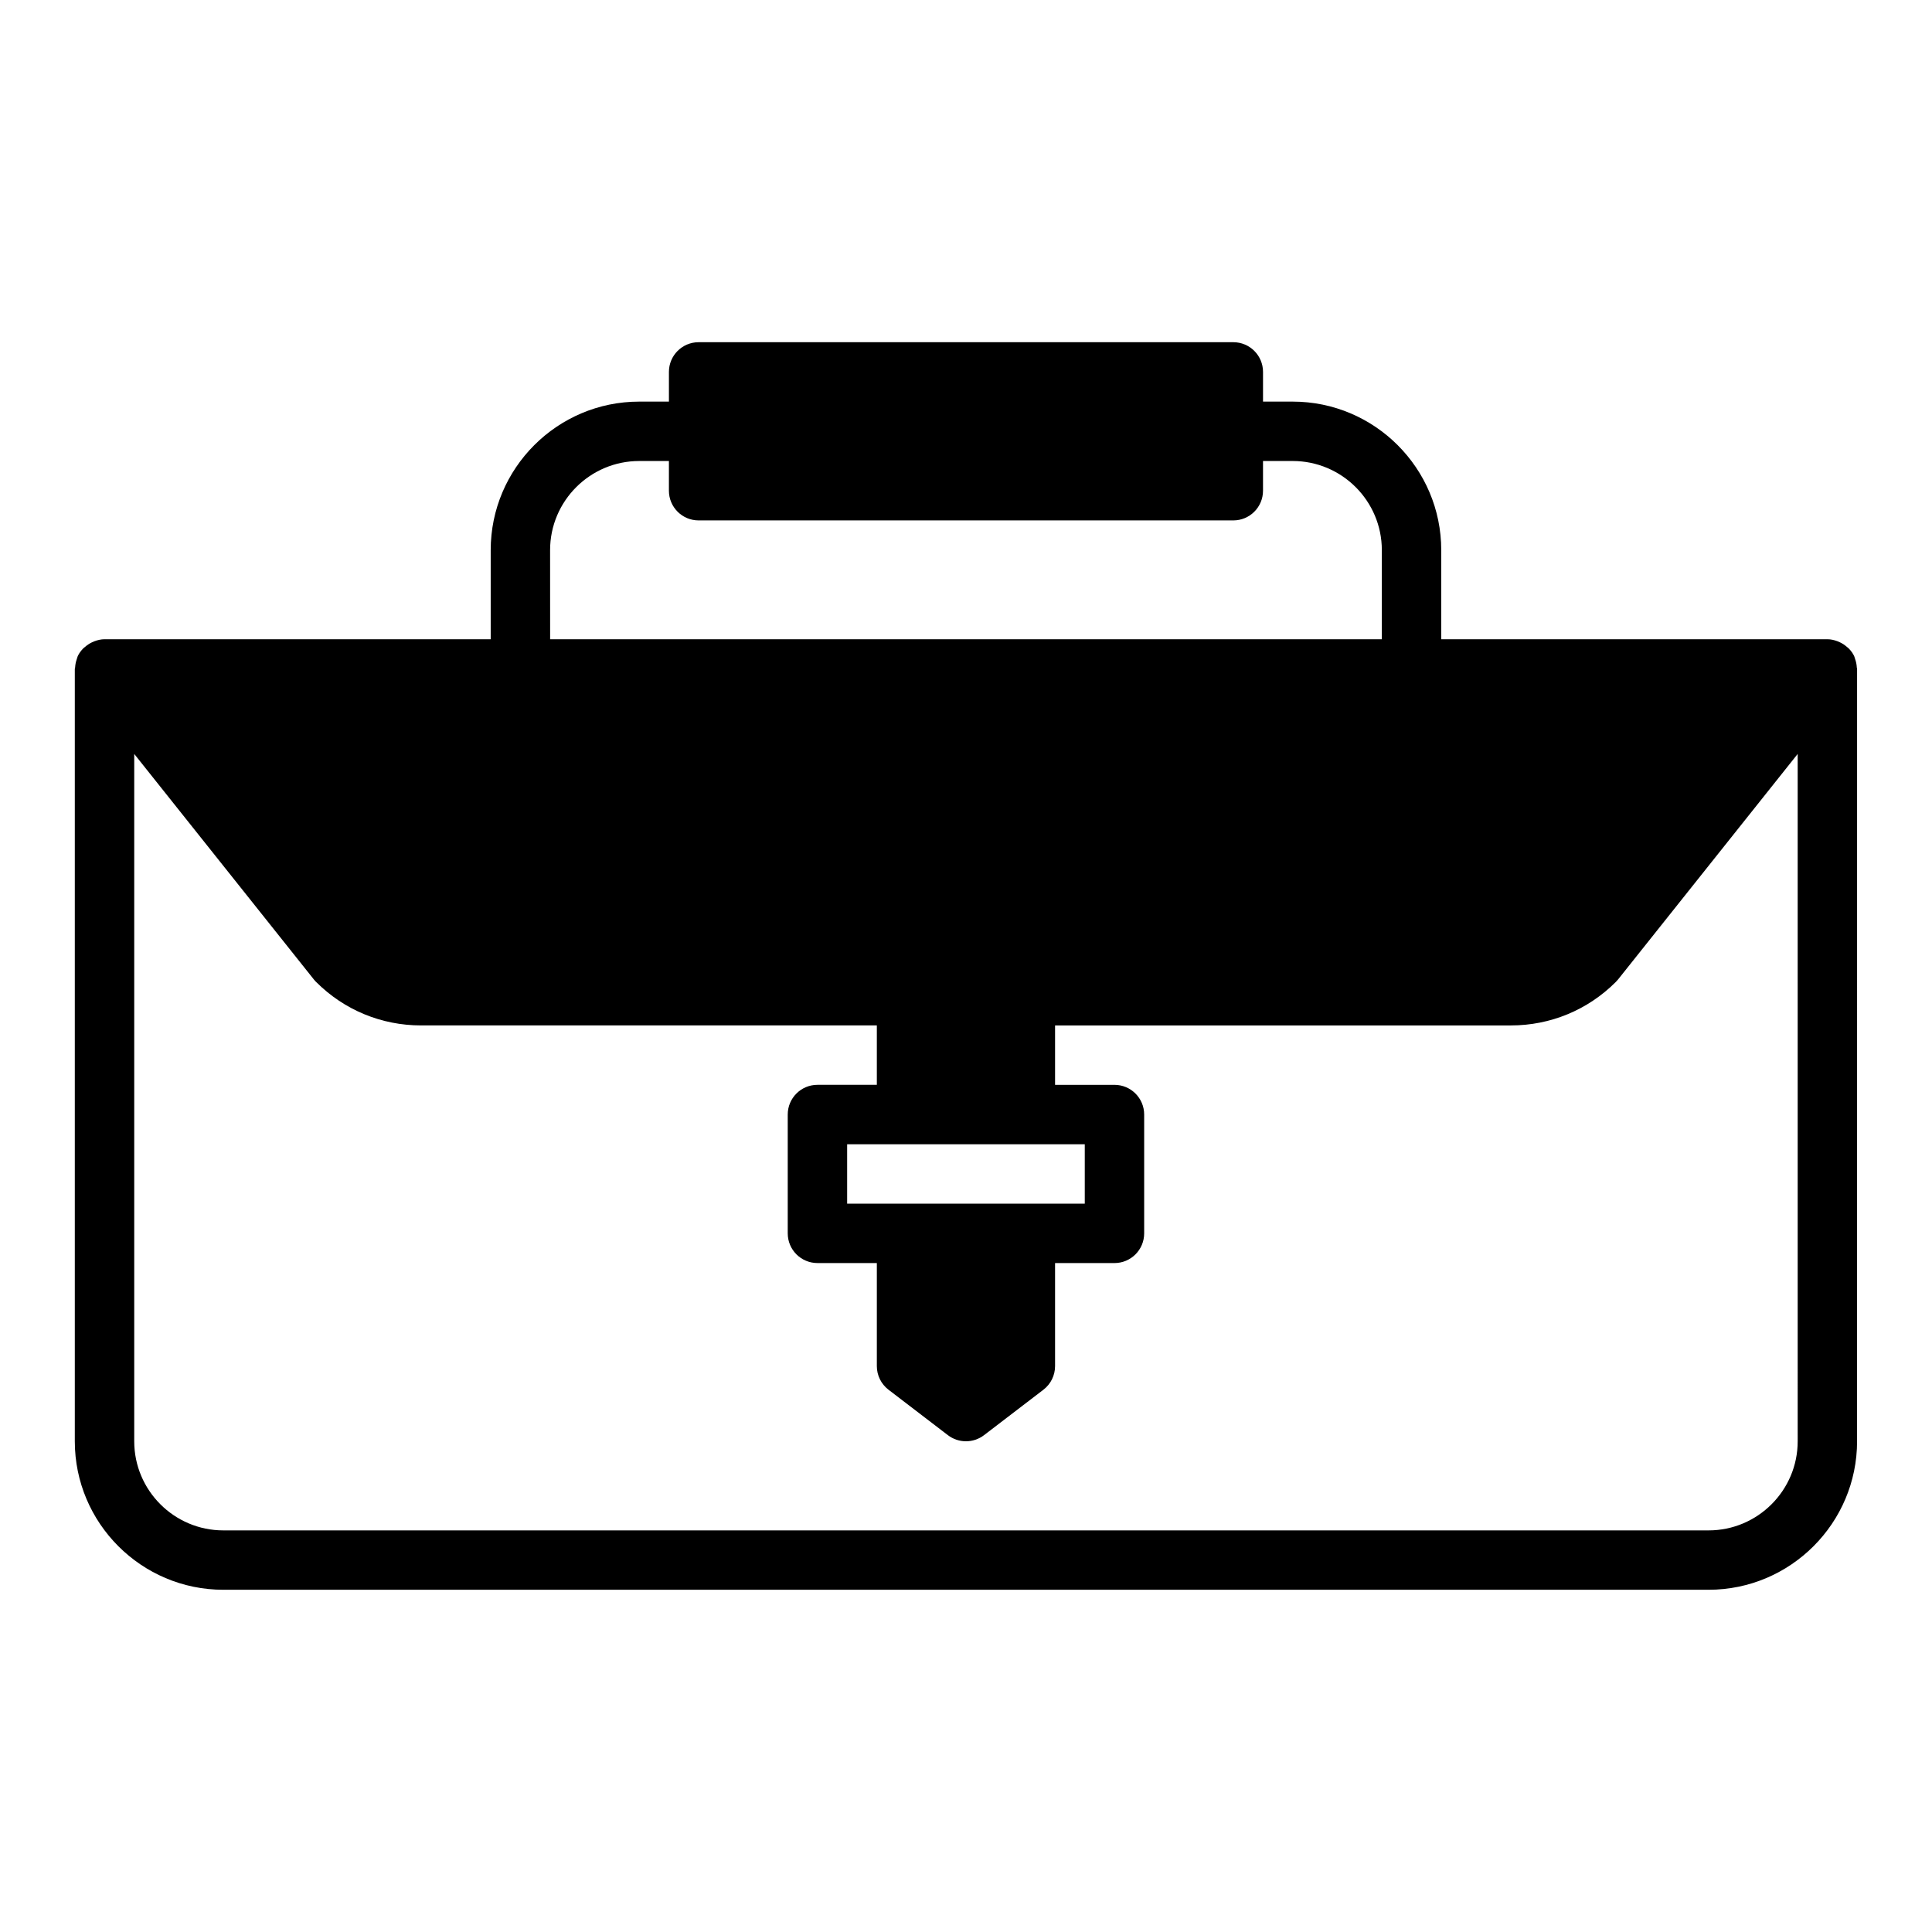<?xml version="1.0" encoding="UTF-8"?>
<!-- Uploaded to: ICON Repo, www.iconrepo.com, Generator: ICON Repo Mixer Tools -->
<svg fill="#000000" width="800px" height="800px" version="1.1" viewBox="144 144 512 512" xmlns="http://www.w3.org/2000/svg">
 <path d="m636.07 320.86c-0.039-0.754-0.188-1.492-0.449-2.219-0.066-0.188-0.098-0.383-0.18-0.566-0.031-0.07-0.035-0.145-0.07-0.215-0.367-0.762-0.863-1.418-1.43-2.008-0.141-0.148-0.309-0.25-0.461-0.387-0.535-0.48-1.125-0.875-1.77-1.191-0.234-0.113-0.457-0.223-0.703-0.316-0.863-0.324-1.766-0.551-2.723-0.551h-102.34v-23.617c0-21.703-17.66-39.359-39.359-39.359h-7.871v-7.871c0-4.348-3.523-7.871-7.871-7.871h-141.7c-4.348 0-7.871 3.523-7.871 7.871v7.871h-7.871c-21.703 0-39.359 17.66-39.359 39.359v23.617h-102.34c-0.957 0-1.863 0.227-2.727 0.551-0.246 0.094-0.469 0.199-0.703 0.316-0.645 0.316-1.23 0.711-1.77 1.191-0.152 0.137-0.32 0.238-0.461 0.387-0.566 0.59-1.062 1.246-1.43 2.008-0.031 0.07-0.035 0.145-0.07 0.215-0.082 0.18-0.113 0.379-0.18 0.566-0.262 0.727-0.406 1.465-0.449 2.219-0.008 0.148-0.086 0.27-0.086 0.418v204.67c0 21.703 17.66 39.359 39.359 39.359h393.6c21.703 0 39.359-17.66 39.359-39.359l0.004-204.67c0-0.148-0.078-0.27-0.086-0.418zm-346.29-31.07c0-13.023 10.594-23.617 23.617-23.617h7.871v7.871c0 4.348 3.523 7.871 7.871 7.871h141.7c4.348 0 7.871-3.523 7.871-7.871v-7.871h7.871c13.023 0 23.617 10.594 23.617 23.617v23.617h-220.41zm94.465 173.19h-15.742v-15.742h62.973v15.742zm236.16 62.973c0 13.023-10.594 23.617-23.617 23.617h-393.6c-13.023 0-23.617-10.594-23.617-23.617v-182.15l47.598 59.758c0.184 0.23 0.379 0.453 0.594 0.66 7.43 7.434 17.312 11.527 27.828 11.527h120.78v15.742h-15.742c-4.348 0-7.871 3.523-7.871 7.871v31.488c0 4.348 3.523 7.871 7.871 7.871h15.742v27.312c0 2.453 1.141 4.762 3.086 6.254l15.742 12.047c1.418 1.082 3.102 1.621 4.789 1.621s3.371-0.543 4.785-1.617l15.742-12.047c1.945-1.492 3.086-3.801 3.086-6.254v-27.312h15.742c4.348 0 7.871-3.523 7.871-7.871v-31.488c0-4.348-3.523-7.871-7.871-7.871h-15.742v-15.742h120.78c10.512 0 20.395-4.094 27.828-11.527 0.211-0.207 0.406-0.43 0.594-0.66l47.598-59.762z"/>
</svg>